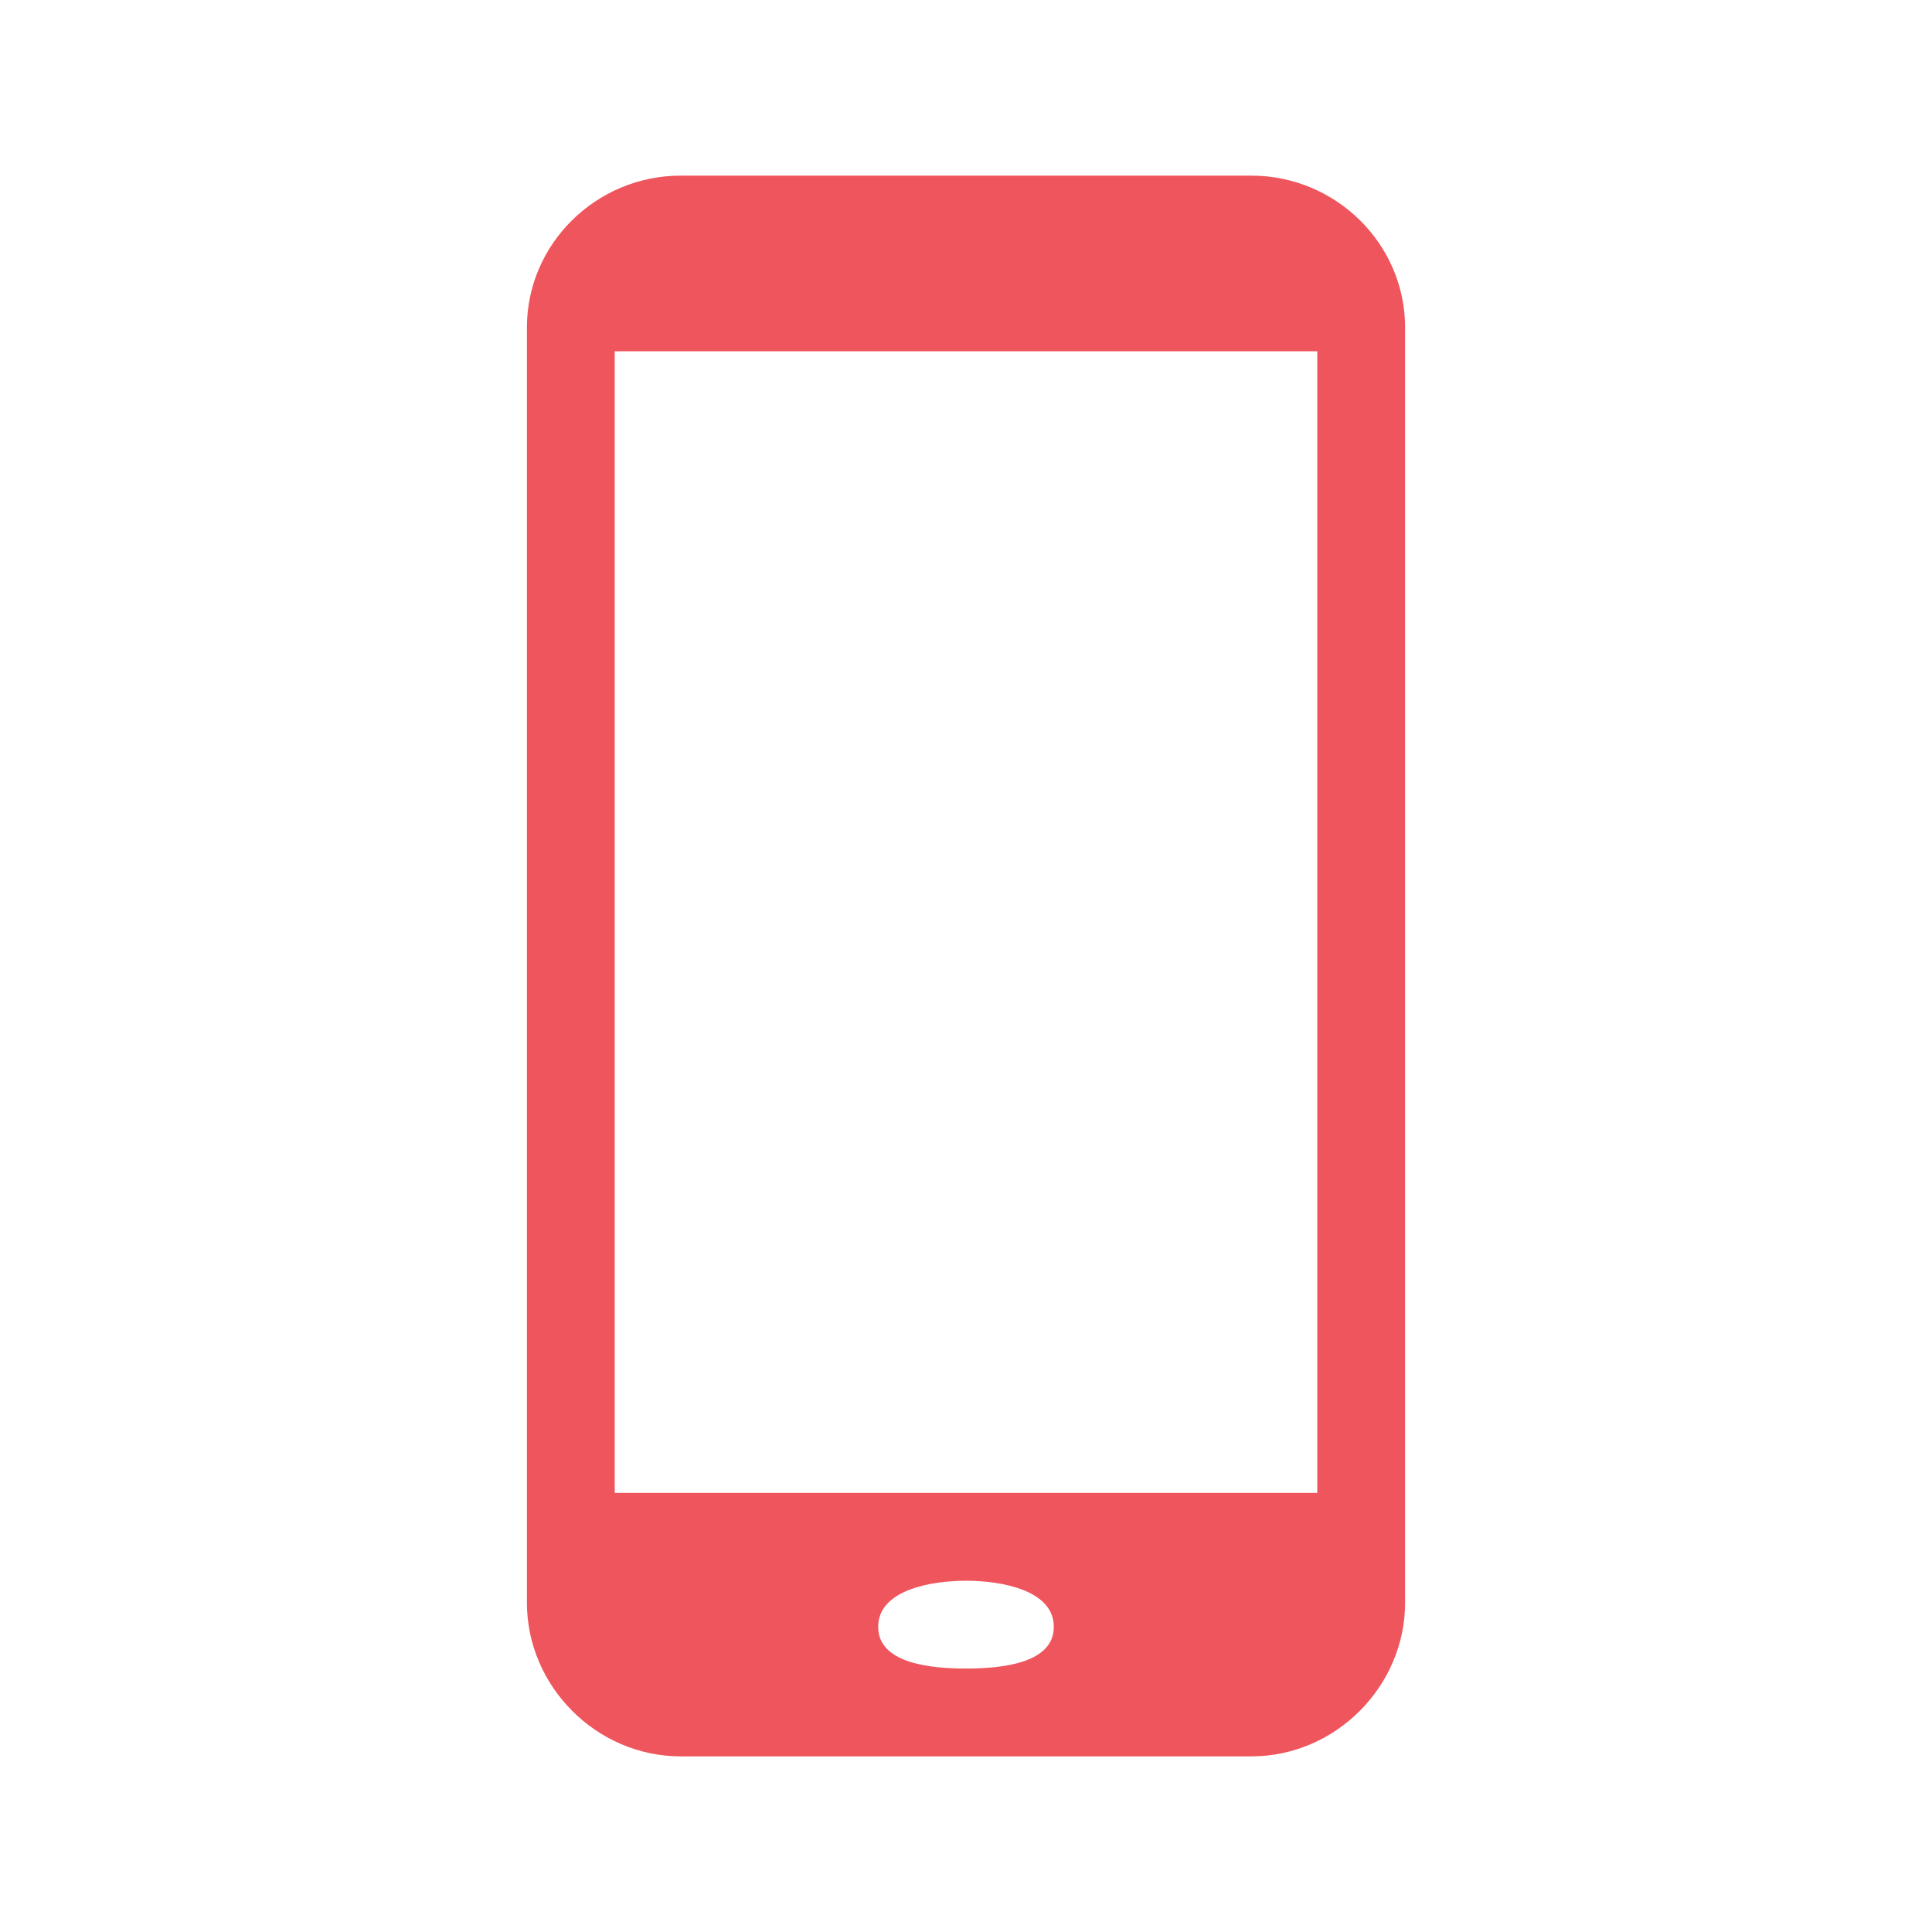 <svg viewBox="0 0 22 22" xmlns="http://www.w3.org/2000/svg">
 <path style="fill:#ef555c" d="M7.75 2C6.793 2 6 2.773 6 3.73L6 18.25C6 19.203 6.793 20 7.75 20l6.5 0C15.207 20 16 19.203 16 18.25L16 3.73C16 2.773 15.207 2 14.25 2ZM7 4l8 0 0 13-8 0zm4 14c .414 0 1 .111 1 .525C12 18.939 11.414 19 11 19 10.586 19 10 18.939 10 18.525 10 18.111 10.586 18 11 18Z"/>
</svg>
